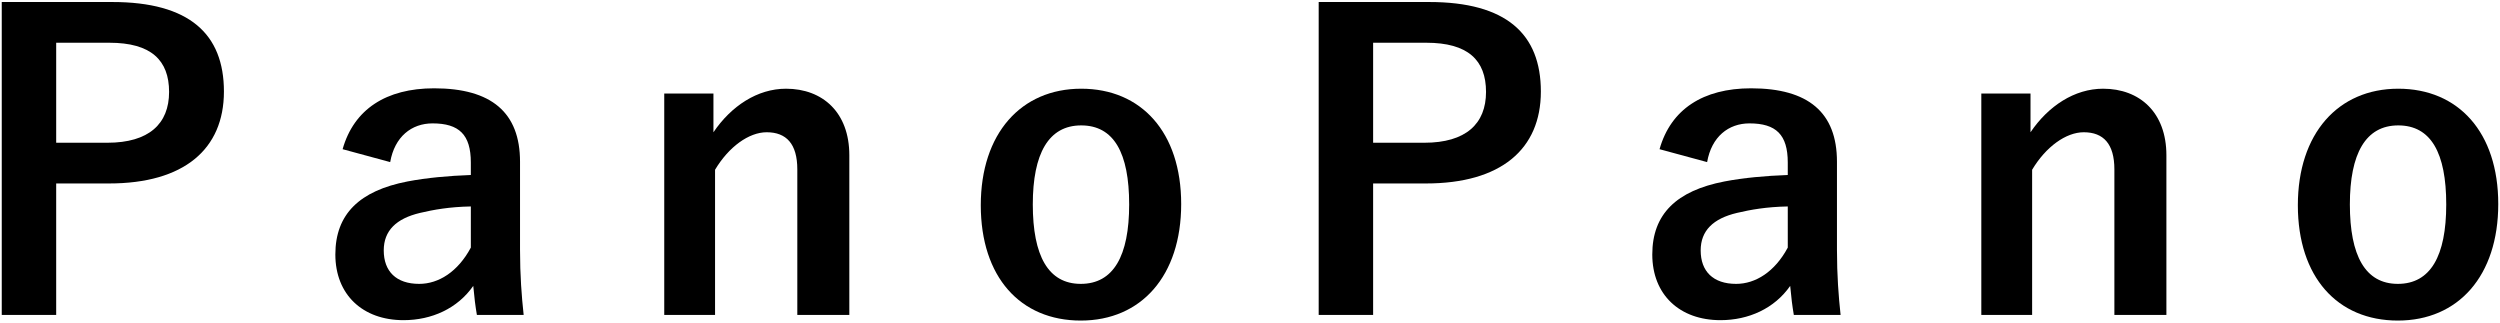 <?xml version="1.0" encoding="UTF-8"?>
<svg id="text" xmlns="http://www.w3.org/2000/svg" width="186" height="24" viewBox="0 0 186 24">
  <defs>
    <style>
      .cls-1 {
        stroke-width: 0px;
      }
    </style>
  </defs>
  <path class="cls-1" d="m8.35.15c5.73,0,8.31,2.37,8.31,6.66s-2.97,6.84-8.55,6.84h-3.93v9.78H.13V.15h8.22Zm-4.17,10.47h3.81c3.09,0,4.59-1.41,4.59-3.78s-1.35-3.66-4.44-3.66h-3.96v7.44Z"/>
  <path class="cls-1" d="m25.49,11.1c.84-2.97,3.24-4.53,6.81-4.53,4.26,0,6.39,1.8,6.39,5.46v6.54c0,1.92.12,3.48.27,4.86h-3.48c-.12-.72-.18-1.2-.27-2.16-1.17,1.68-3.09,2.55-5.19,2.55-3.03,0-5.07-1.89-5.07-4.89s1.8-4.74,5.37-5.43c1.41-.27,3.03-.42,4.71-.48v-.93c0-2.07-.87-2.91-2.85-2.91-1.56,0-2.82.99-3.15,2.88l-3.54-.96Zm9.54,4.26c-1.59.03-2.76.24-3.78.48-1.77.42-2.7,1.32-2.7,2.79,0,1.56.93,2.49,2.64,2.49,1.44,0,2.88-.9,3.84-2.7v-3.06Z"/>
  <path class="cls-1" d="m53.08,9.84c1.32-1.95,3.27-3.24,5.4-3.24,2.73,0,4.71,1.77,4.71,4.95v11.88h-3.87v-10.83c0-1.89-.81-2.76-2.28-2.76-1.32,0-2.82,1.08-3.84,2.79v10.8h-3.78V6.96h3.66v2.88Z"/>
  <path class="cls-1" d="m87.88,15.18c0,5.34-2.97,8.67-7.47,8.67s-7.44-3.24-7.44-8.58,3-8.67,7.47-8.67,7.44,3.24,7.44,8.58Zm-11.04.03c0,3.81,1.14,5.91,3.57,5.91s3.6-2.07,3.6-5.91-1.14-5.88-3.57-5.88-3.6,2.1-3.6,5.88Z"/>
  <path class="cls-1" d="m106.33.15c5.73,0,8.31,2.37,8.31,6.66s-2.97,6.84-8.55,6.84h-3.93v9.78h-4.05V.15h8.22Zm-4.17,10.47h3.81c3.09,0,4.59-1.41,4.59-3.78s-1.35-3.66-4.44-3.66h-3.96v7.44Z"/>
  <path class="cls-1" d="m123.47,11.1c.84-2.97,3.24-4.53,6.81-4.53,4.26,0,6.39,1.8,6.39,5.46v6.54c0,1.92.12,3.48.27,4.86h-3.48c-.12-.72-.18-1.2-.27-2.16-1.17,1.68-3.09,2.55-5.19,2.55-3.03,0-5.07-1.89-5.07-4.89s1.8-4.74,5.37-5.43c1.41-.27,3.03-.42,4.71-.48v-.93c0-2.07-.87-2.91-2.85-2.91-1.56,0-2.82.99-3.15,2.88l-3.54-.96Zm9.54,4.26c-1.59.03-2.76.24-3.78.48-1.77.42-2.7,1.32-2.7,2.79,0,1.56.93,2.49,2.64,2.49,1.44,0,2.88-.9,3.84-2.7v-3.06Z"/>
  <path class="cls-1" d="m151.07,9.84c1.32-1.95,3.27-3.24,5.4-3.24,2.73,0,4.71,1.77,4.71,4.95v11.88h-3.87v-10.83c0-1.89-.81-2.76-2.28-2.76-1.32,0-2.82,1.08-3.84,2.79v10.8h-3.78V6.96h3.66v2.88Z"/>
  <path class="cls-1" d="m185.87,15.18c0,5.34-2.97,8.67-7.47,8.67s-7.44-3.24-7.44-8.58,3-8.67,7.47-8.67,7.44,3.24,7.44,8.58Zm-11.04.03c0,3.81,1.14,5.91,3.57,5.91s3.6-2.07,3.6-5.91-1.14-5.88-3.57-5.88-3.6,2.1-3.6,5.88Z"/>
</svg>